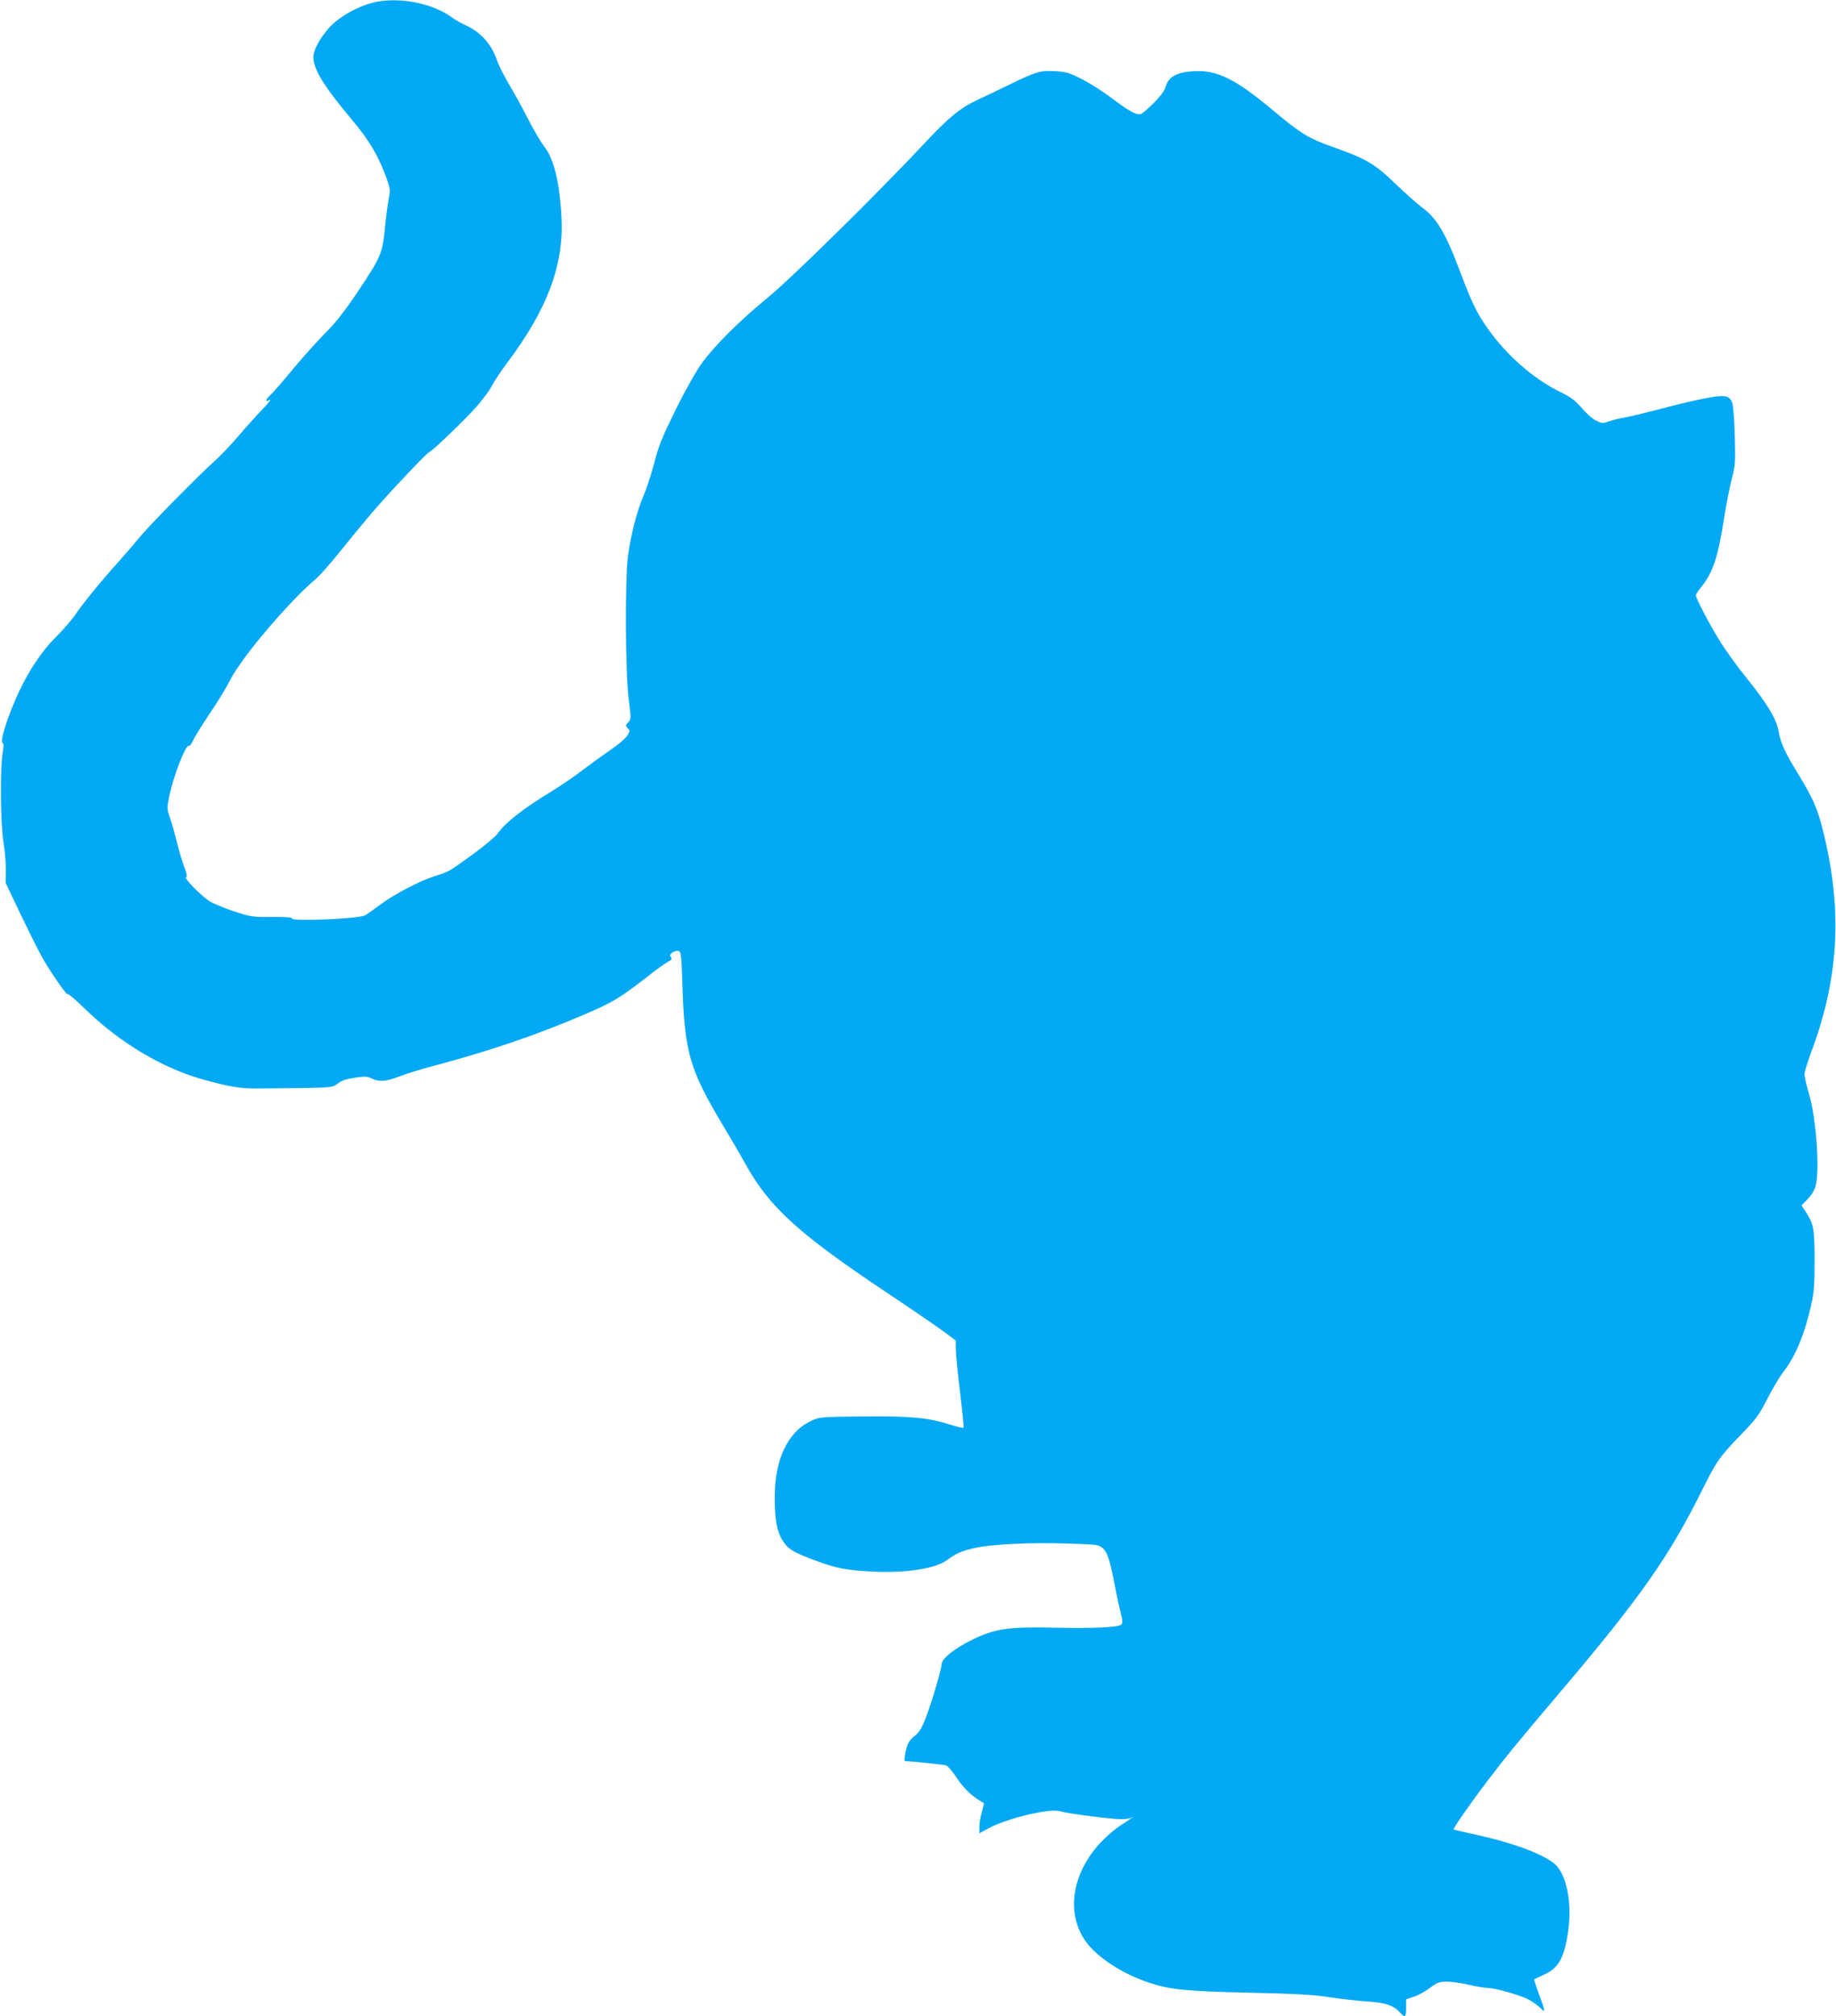 <?xml version="1.0" standalone="no"?>
<!DOCTYPE svg PUBLIC "-//W3C//DTD SVG 20010904//EN"
 "http://www.w3.org/TR/2001/REC-SVG-20010904/DTD/svg10.dtd">
<svg version="1.0" xmlns="http://www.w3.org/2000/svg"
 width="1166pt" height="1280pt" viewBox="0 0 1166 1280"
 preserveAspectRatio="xMidYMid meet">
<g transform="translate(0,1280) scale(0.1,-0.1)"
fill="#03a9f4" stroke="none">
<path d="M2400 12790 c-112 -20 -246 -93 -314 -171 -58 -67 -96 -139 -96 -181
0 -78 69 -189 249 -403 106 -126 166 -228 215 -364 24 -67 26 -80 16 -125 -6
-28 -17 -112 -25 -188 -16 -169 -24 -186 -175 -413 -83 -123 -138 -193 -200
-255 -47 -47 -140 -150 -207 -230 -66 -80 -132 -156 -147 -169 -32 -30 -34
-46 -3 -30 12 6 -10 -22 -49 -62 -39 -41 -109 -119 -156 -174 -47 -55 -111
-122 -143 -150 -93 -82 -421 -414 -482 -490 -31 -38 -93 -110 -138 -160 -102
-113 -214 -250 -266 -326 -22 -33 -75 -94 -118 -137 -91 -89 -172 -209 -241
-354 -69 -148 -124 -318 -103 -325 7 -3 7 -22 0 -61 -17 -96 -14 -453 5 -567
9 -55 16 -136 15 -180 l-1 -80 102 -214 c57 -118 120 -244 142 -280 55 -93
150 -228 150 -212 0 7 56 -40 123 -106 214 -206 484 -366 737 -436 175 -48
236 -58 353 -57 459 4 464 4 494 26 37 27 52 32 127 44 53 8 69 7 96 -6 47
-24 95 -20 180 14 41 16 138 46 215 66 347 92 640 191 945 321 189 80 236 108
418 250 49 39 104 78 122 88 26 14 30 20 21 31 -9 11 -7 17 9 29 12 8 29 13
39 10 16 -4 19 -25 25 -215 13 -426 46 -540 255 -888 48 -80 112 -189 141
-242 152 -277 335 -445 890 -816 162 -108 330 -223 372 -254 l78 -58 0 -52 c0
-29 12 -153 27 -275 15 -123 25 -225 22 -227 -3 -3 -41 6 -84 20 -142 45 -252
55 -555 52 -272 -3 -276 -3 -330 -29 -147 -69 -230 -244 -230 -484 0 -142 14
-218 51 -276 34 -54 68 -74 214 -128 133 -49 191 -59 360 -68 209 -10 393 19
466 71 59 43 88 57 166 76 101 26 365 40 610 31 185 -6 192 -7 218 -31 29 -27
45 -78 75 -235 11 -60 28 -138 37 -173 13 -49 14 -65 4 -75 -18 -18 -171 -25
-421 -20 -295 7 -382 -6 -525 -76 -114 -56 -195 -121 -195 -156 0 -24 -47
-189 -82 -289 -36 -103 -56 -141 -88 -165 -18 -12 -38 -37 -45 -54 -15 -39
-26 -107 -17 -107 30 0 240 -22 257 -26 13 -3 42 -36 73 -83 45 -68 101 -120
170 -157 2 -1 -4 -26 -12 -55 -9 -29 -16 -72 -16 -95 l0 -42 53 29 c70 39 212
84 327 104 76 13 103 14 140 5 50 -13 235 -38 346 -47 44 -3 80 -1 95 6 27 13
26 12 -72 -52 -32 -21 -87 -69 -122 -107 -201 -217 -222 -500 -50 -674 87 -87
215 -163 356 -211 138 -46 236 -56 642 -65 302 -7 407 -13 510 -29 72 -11 180
-23 240 -27 115 -7 165 -24 209 -73 29 -32 36 -26 36 33 l0 54 50 17 c28 9 74
34 102 56 46 35 59 39 108 39 30 0 93 -9 140 -20 47 -11 101 -20 120 -20 44 0
199 -44 255 -72 22 -11 55 -34 74 -52 39 -36 39 -38 -10 98 -16 44 -28 80 -26
81 1 1 30 15 64 30 94 42 131 112 154 292 23 180 -17 357 -94 416 -86 65 -271
132 -507 183 -69 15 -127 28 -128 30 -6 5 99 156 211 304 121 159 204 261 494
602 482 570 663 828 867 1237 98 197 116 222 250 361 99 102 118 128 170 230
32 63 78 140 101 170 79 102 135 238 178 428 18 81 21 129 21 282 0 199 -6
232 -59 312 l-24 36 38 39 c24 24 44 56 51 82 28 103 5 428 -41 585 -16 54
-29 111 -29 126 0 14 18 73 39 131 180 476 204 909 80 1409 -37 151 -65 213
-165 376 -80 131 -107 191 -119 264 -12 73 -70 170 -196 327 -66 81 -148 195
-183 254 -69 113 -146 262 -146 280 0 6 15 29 34 52 75 93 107 191 146 442 12
77 33 185 47 240 24 94 25 110 20 280 -2 99 -10 192 -16 208 -19 48 -46 53
-178 27 -65 -12 -190 -42 -278 -66 -88 -23 -187 -47 -220 -53 -33 -5 -80 -17
-104 -25 -42 -15 -46 -15 -85 4 -23 11 -63 47 -91 80 -41 48 -67 68 -143 105
-168 84 -336 232 -454 400 -69 97 -101 163 -175 360 -94 250 -149 341 -248
413 -27 20 -102 87 -166 148 -128 124 -185 157 -389 229 -161 57 -205 84 -385
234 -237 199 -356 258 -503 249 -106 -6 -161 -35 -178 -95 -9 -30 -32 -62 -76
-106 -35 -35 -71 -66 -81 -70 -28 -10 -72 14 -180 95 -53 41 -139 96 -191 123
-84 43 -103 49 -174 53 -96 5 -118 -1 -287 -83 -71 -35 -164 -79 -205 -98
-109 -50 -183 -110 -338 -276 -291 -311 -846 -858 -997 -981 -179 -147 -333
-300 -416 -413 -36 -49 -103 -167 -165 -292 -88 -178 -110 -231 -139 -344 -19
-73 -51 -168 -69 -211 -39 -88 -79 -242 -98 -380 -19 -143 -17 -747 5 -910 15
-121 15 -126 -3 -145 -18 -19 -18 -22 -4 -37 15 -15 15 -19 -2 -48 -11 -17
-59 -59 -109 -92 -49 -34 -127 -90 -173 -125 -45 -36 -135 -97 -200 -137 -186
-114 -289 -195 -343 -269 -15 -20 -85 -79 -157 -131 -153 -111 -153 -111 -239
-137 -94 -29 -264 -118 -351 -184 -40 -30 -83 -60 -94 -66 -41 -22 -476 -40
-463 -19 4 6 -42 10 -127 9 -129 -1 -137 1 -249 38 -64 22 -131 50 -150 63
-59 40 -160 143 -147 151 8 5 5 22 -10 61 -12 29 -33 100 -47 157 -15 58 -35
130 -46 161 -19 55 -19 61 -4 135 28 134 105 332 125 320 5 -3 17 14 28 37 10
24 59 101 107 173 49 71 106 166 128 210 68 137 374 499 543 640 26 22 107
114 179 205 73 91 176 215 230 275 117 132 302 325 311 325 13 0 231 209 300
288 40 46 84 105 97 131 13 27 56 92 96 145 256 340 362 622 347 921 -11 227
-48 379 -112 458 -18 23 -62 98 -98 167 -35 69 -91 171 -124 226 -33 56 -67
124 -76 152 -35 103 -103 179 -205 225 -25 11 -62 32 -83 48 -118 85 -312 126
-468 99z"/>
</g>
</svg>
